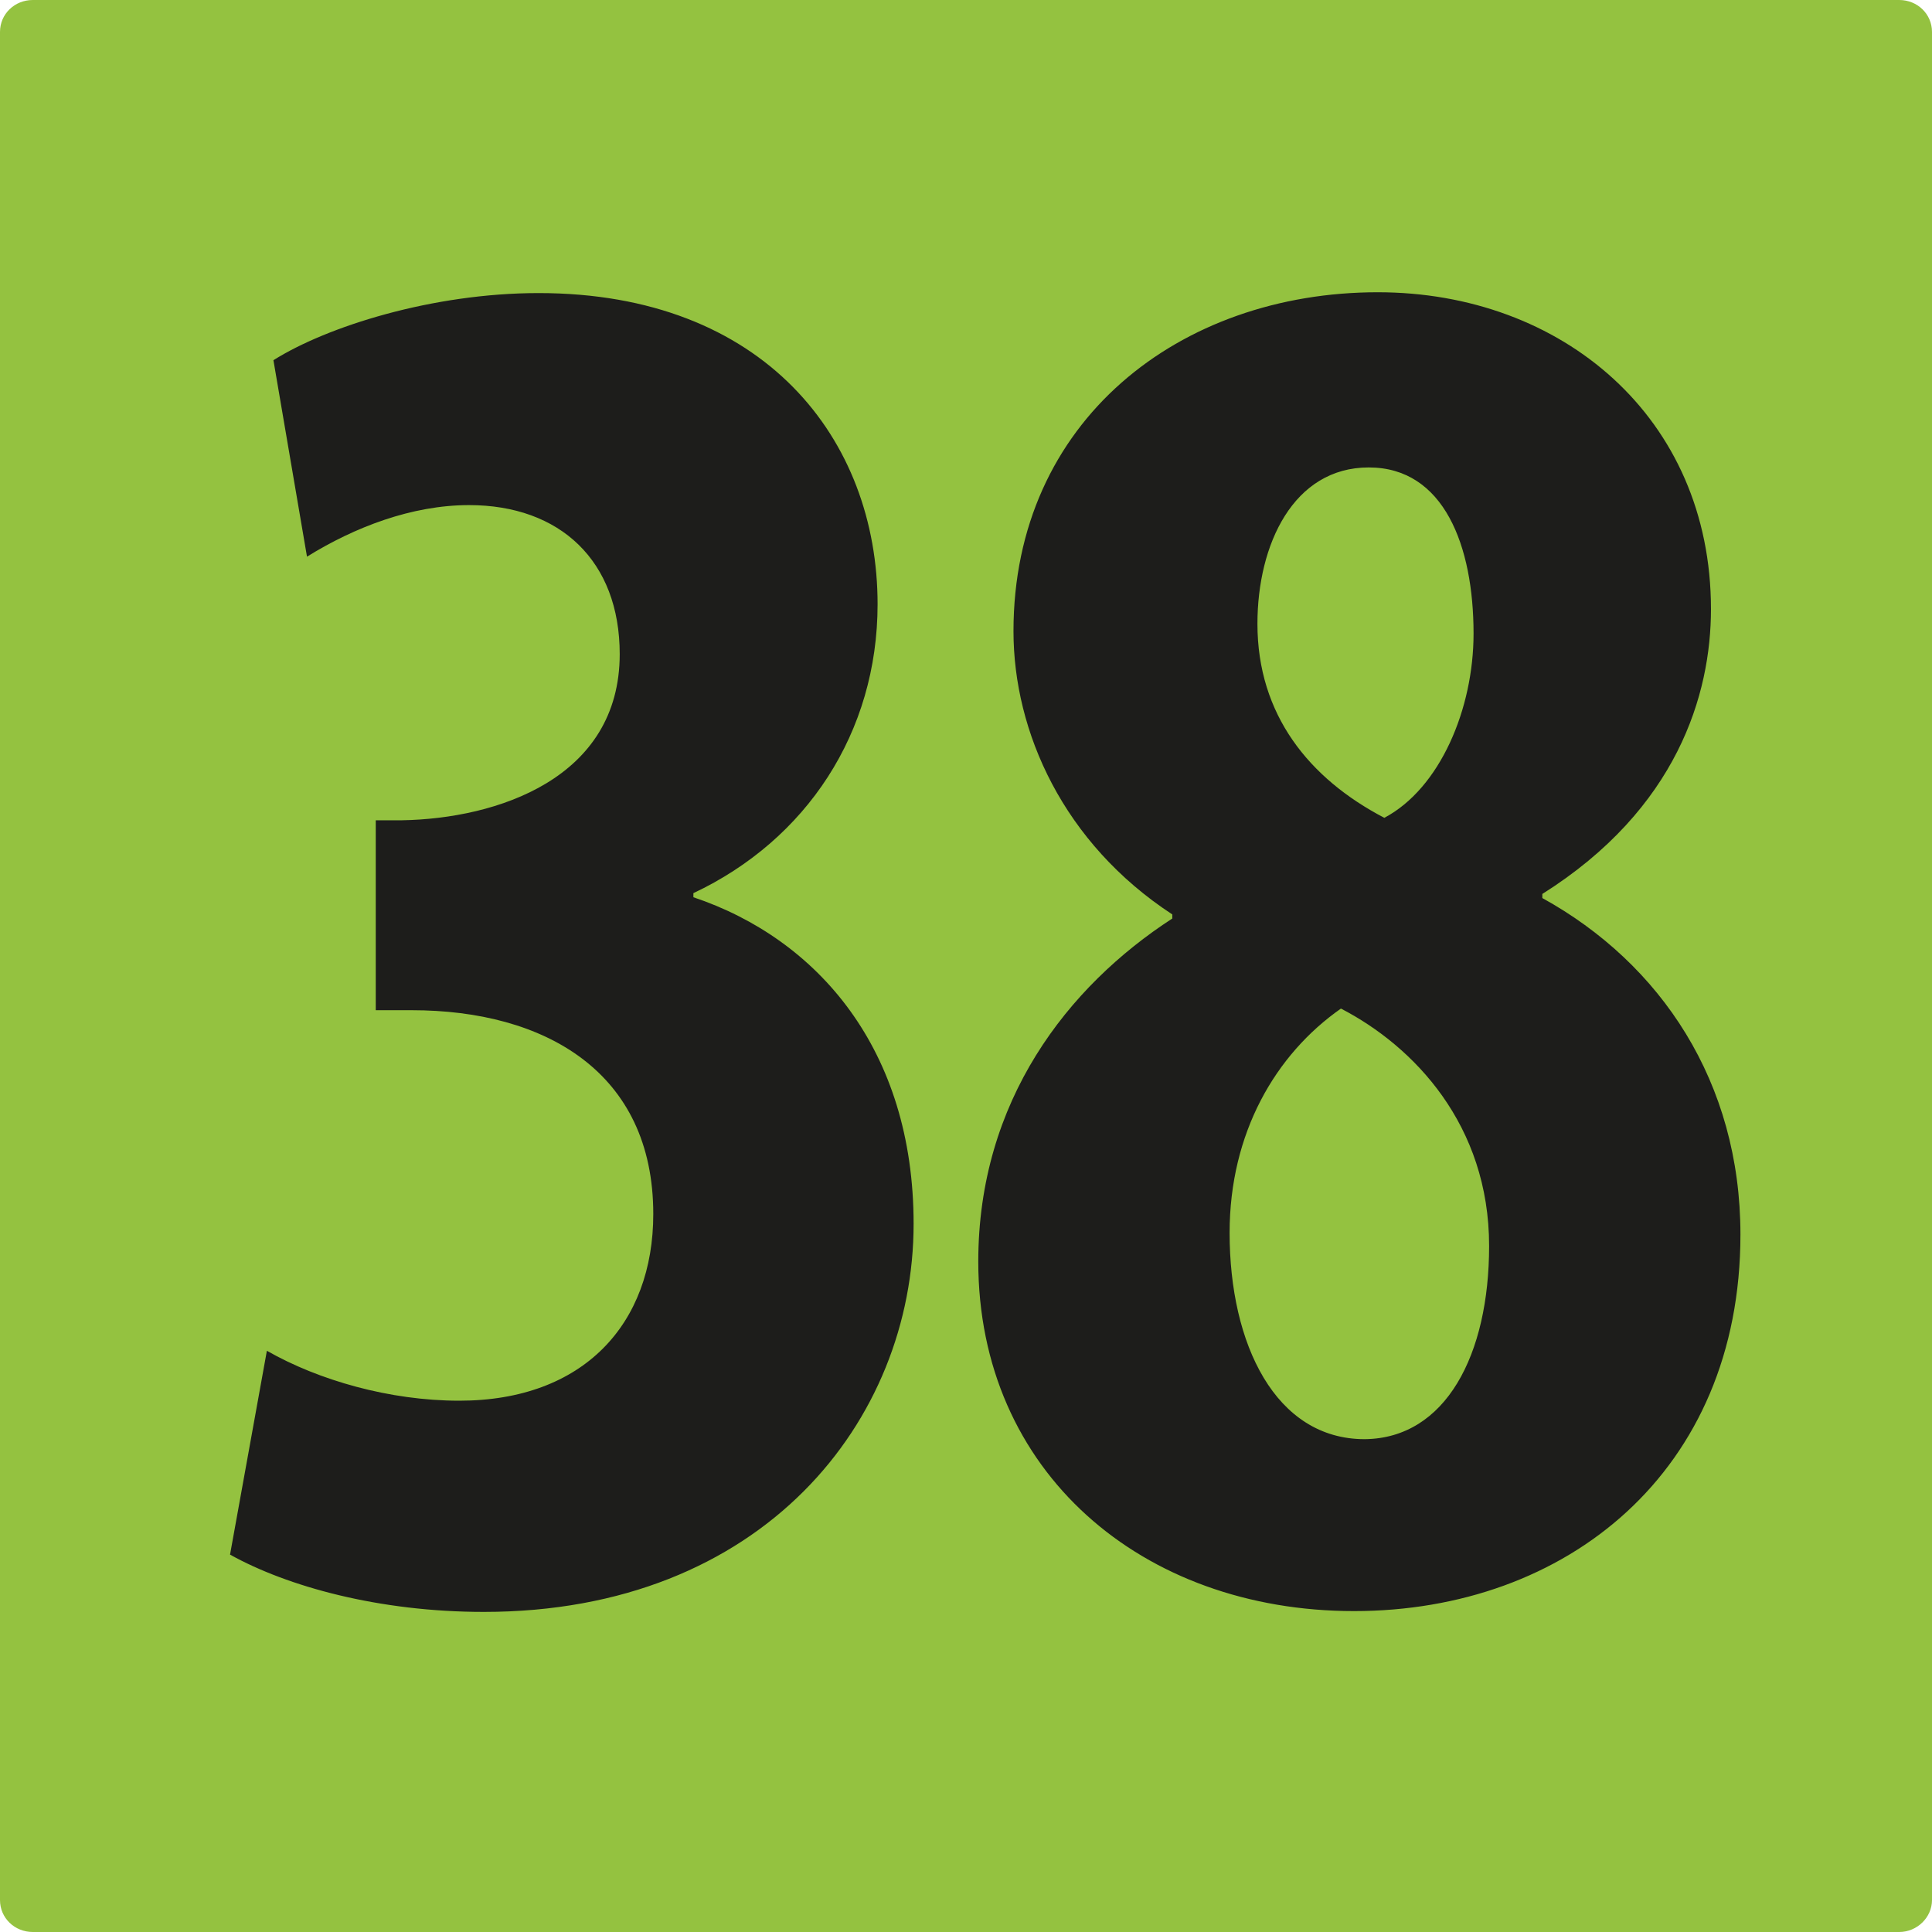 <svg xmlns="http://www.w3.org/2000/svg" xml:space="preserve" id="Calque_1" x="0" y="0" version="1.1" viewBox="0 0 236 236"><style>.st1{fill:#1d1d1b}</style><path d="M4 0C1.8 0 0 1.7 0 3.9v228.2c0 2.2 1.8 3.9 4 3.9h228c2.2 0 4-1.8 4-3.9V3.9c0-2.2-1.8-3.9-4-3.9z" style="fill:#94c240"/><path d="M32.6 165c6.3 3.6 15 6.1 23.5 6.1 15.2 0 23.7-9.4 23.7-22.8 0-17.4-13.3-24.9-29.5-24.9h-4.4v-23.2h3.2c11.6-.2 26.6-5.1 26.6-20.3 0-11.4-7.3-18.2-18.4-18.2-7 0-14 2.7-19.8 6.3l-4.1-24c6.5-4.1 19.4-8.2 32.4-8.2 27.6 0 41.4 17.9 41.4 38 0 15.7-8.7 28.8-22.5 35.3v.5c15.2 5.1 26.9 18.6 26.9 39.9 0 24-18.4 47.4-52.5 47.4-12.8 0-24-3.1-31-7zM119.5 154.1c0-19.6 10.9-33.6 23.7-41.9v-.5c-13.3-8.7-19.4-22.3-19.4-34.6 0-25.7 20.3-41.4 44.5-41.4 22.5 0 40.7 15.3 40.7 38.7 0 10.4-4.1 24.4-20.6 34.8v.5c14.5 8 24.2 22.5 24.2 41.1 0 29-21.3 46-47.2 46s-45.9-17-45.9-42.7m62.4-1.9c0-14.8-9.2-24.4-18.1-29-8 5.6-13.6 15.2-13.6 27.4 0 13.6 5.6 25.2 16.5 25.2 9.9-.1 15.2-10.3 15.2-23.6m-28.3-76c0 11.1 6.3 18.9 15.5 23.7 6.8-3.6 10.9-13.3 10.9-22.5 0-10.7-3.6-20.3-12.8-20.3s-13.6 9.4-13.6 19.1" class="st1"/></svg>